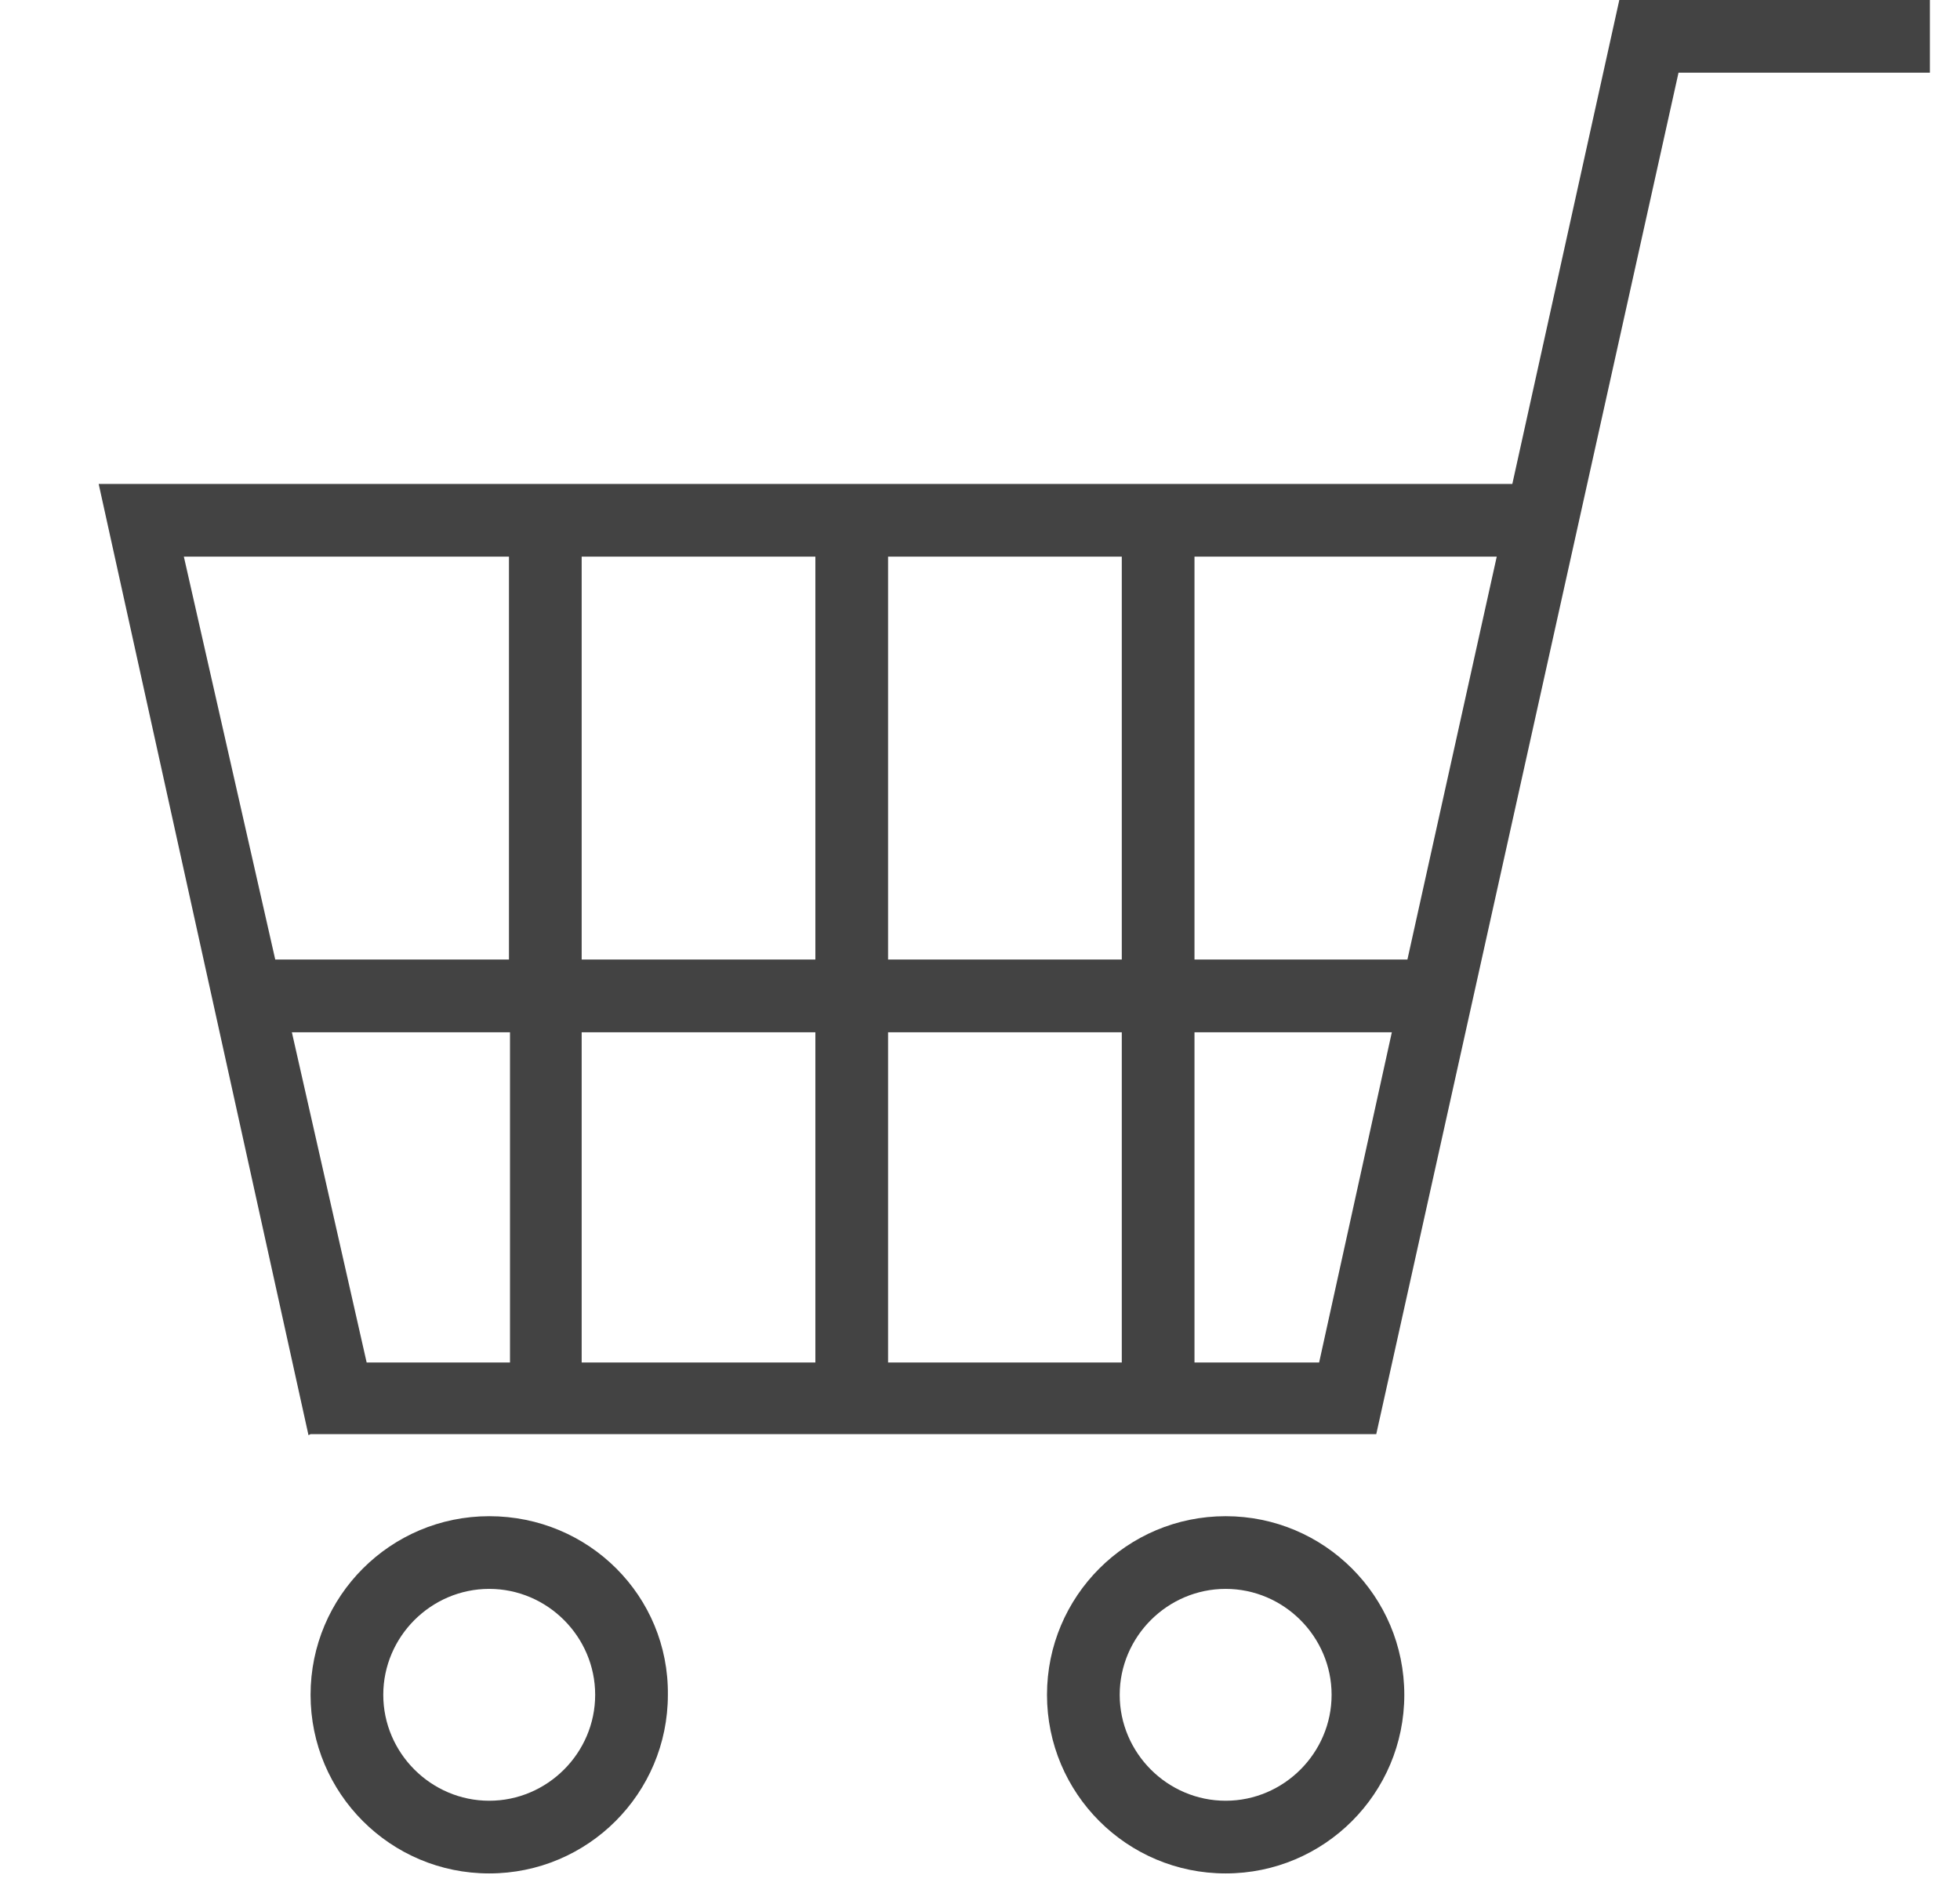 <?xml version="1.0" encoding="utf-8"?>
<!-- Generator: Adobe Illustrator 24.2.1, SVG Export Plug-In . SVG Version: 6.00 Build 0)  -->
<svg version="1.1" id="レイヤー_1" xmlns="http://www.w3.org/2000/svg" xmlns:xlink="http://www.w3.org/1999/xlink" x="0px"
	 y="0px" viewBox="0 0 188.7 182.3" style="enable-background:new 0 0 188.7 182.3;" xml:space="preserve">
<style type="text/css">
	.st0{fill:#434343;}
</style>
<g>
	<g>
		<path class="st0" d="M155.9,0l-10.3,46.6H9.5l20.2,91.6l0.2-0.1v0h102.6v0L161.6,7h24.2V0L155.9,0L155.9,0L155.9,0z M115,92.4
			V53.6h29.1l-8.6,38.8H115L115,92.4z M85.5,92.4V53.6H108v38.8H85.5L85.5,92.4z M56,92.4V53.6h22.5v38.8H56L56,92.4z M26.5,92.4
			l-8.8-38.8H49v38.8H26.5L26.5,92.4z M115,131.2V99.4h19l-7,31.8H115L115,131.2z M85.5,131.2V99.4H108v31.8H85.5L85.5,131.2z
			 M56,131.2V99.4h22.5v31.8H56L56,131.2z M35.3,131.2l-7.2-31.8h21v31.8H35.3L35.3,131.2z"/>
	</g>
	<g>
		<path class="st0" d="M47.1,153c5.6,0,10.2,4.6,10.2,10.2s-4.6,10.2-10.2,10.2c-5.6,0-10.2-4.6-10.2-10.2S41.5,153,47.1,153
			 M47.1,146c-9.5,0-17.2,7.7-17.2,17.2c0,9.5,7.7,17.2,17.2,17.2c9.5,0,17.2-7.7,17.2-17.2C64.4,153.7,56.7,146,47.1,146L47.1,146z
			"/>
	</g>
	<g>
		<path class="st0" d="M118,153c5.6,0,10.2,4.6,10.2,10.2s-4.6,10.2-10.2,10.2c-5.6,0-10.2-4.6-10.2-10.2S112.4,153,118,153
			 M118,146c-9.5,0-17.2,7.7-17.2,17.2c0,9.5,7.7,17.2,17.2,17.2c9.5,0,17.2-7.7,17.2-17.2C135.2,153.7,127.5,146,118,146L118,146z"
			/>
	</g>
</g>
</svg>
